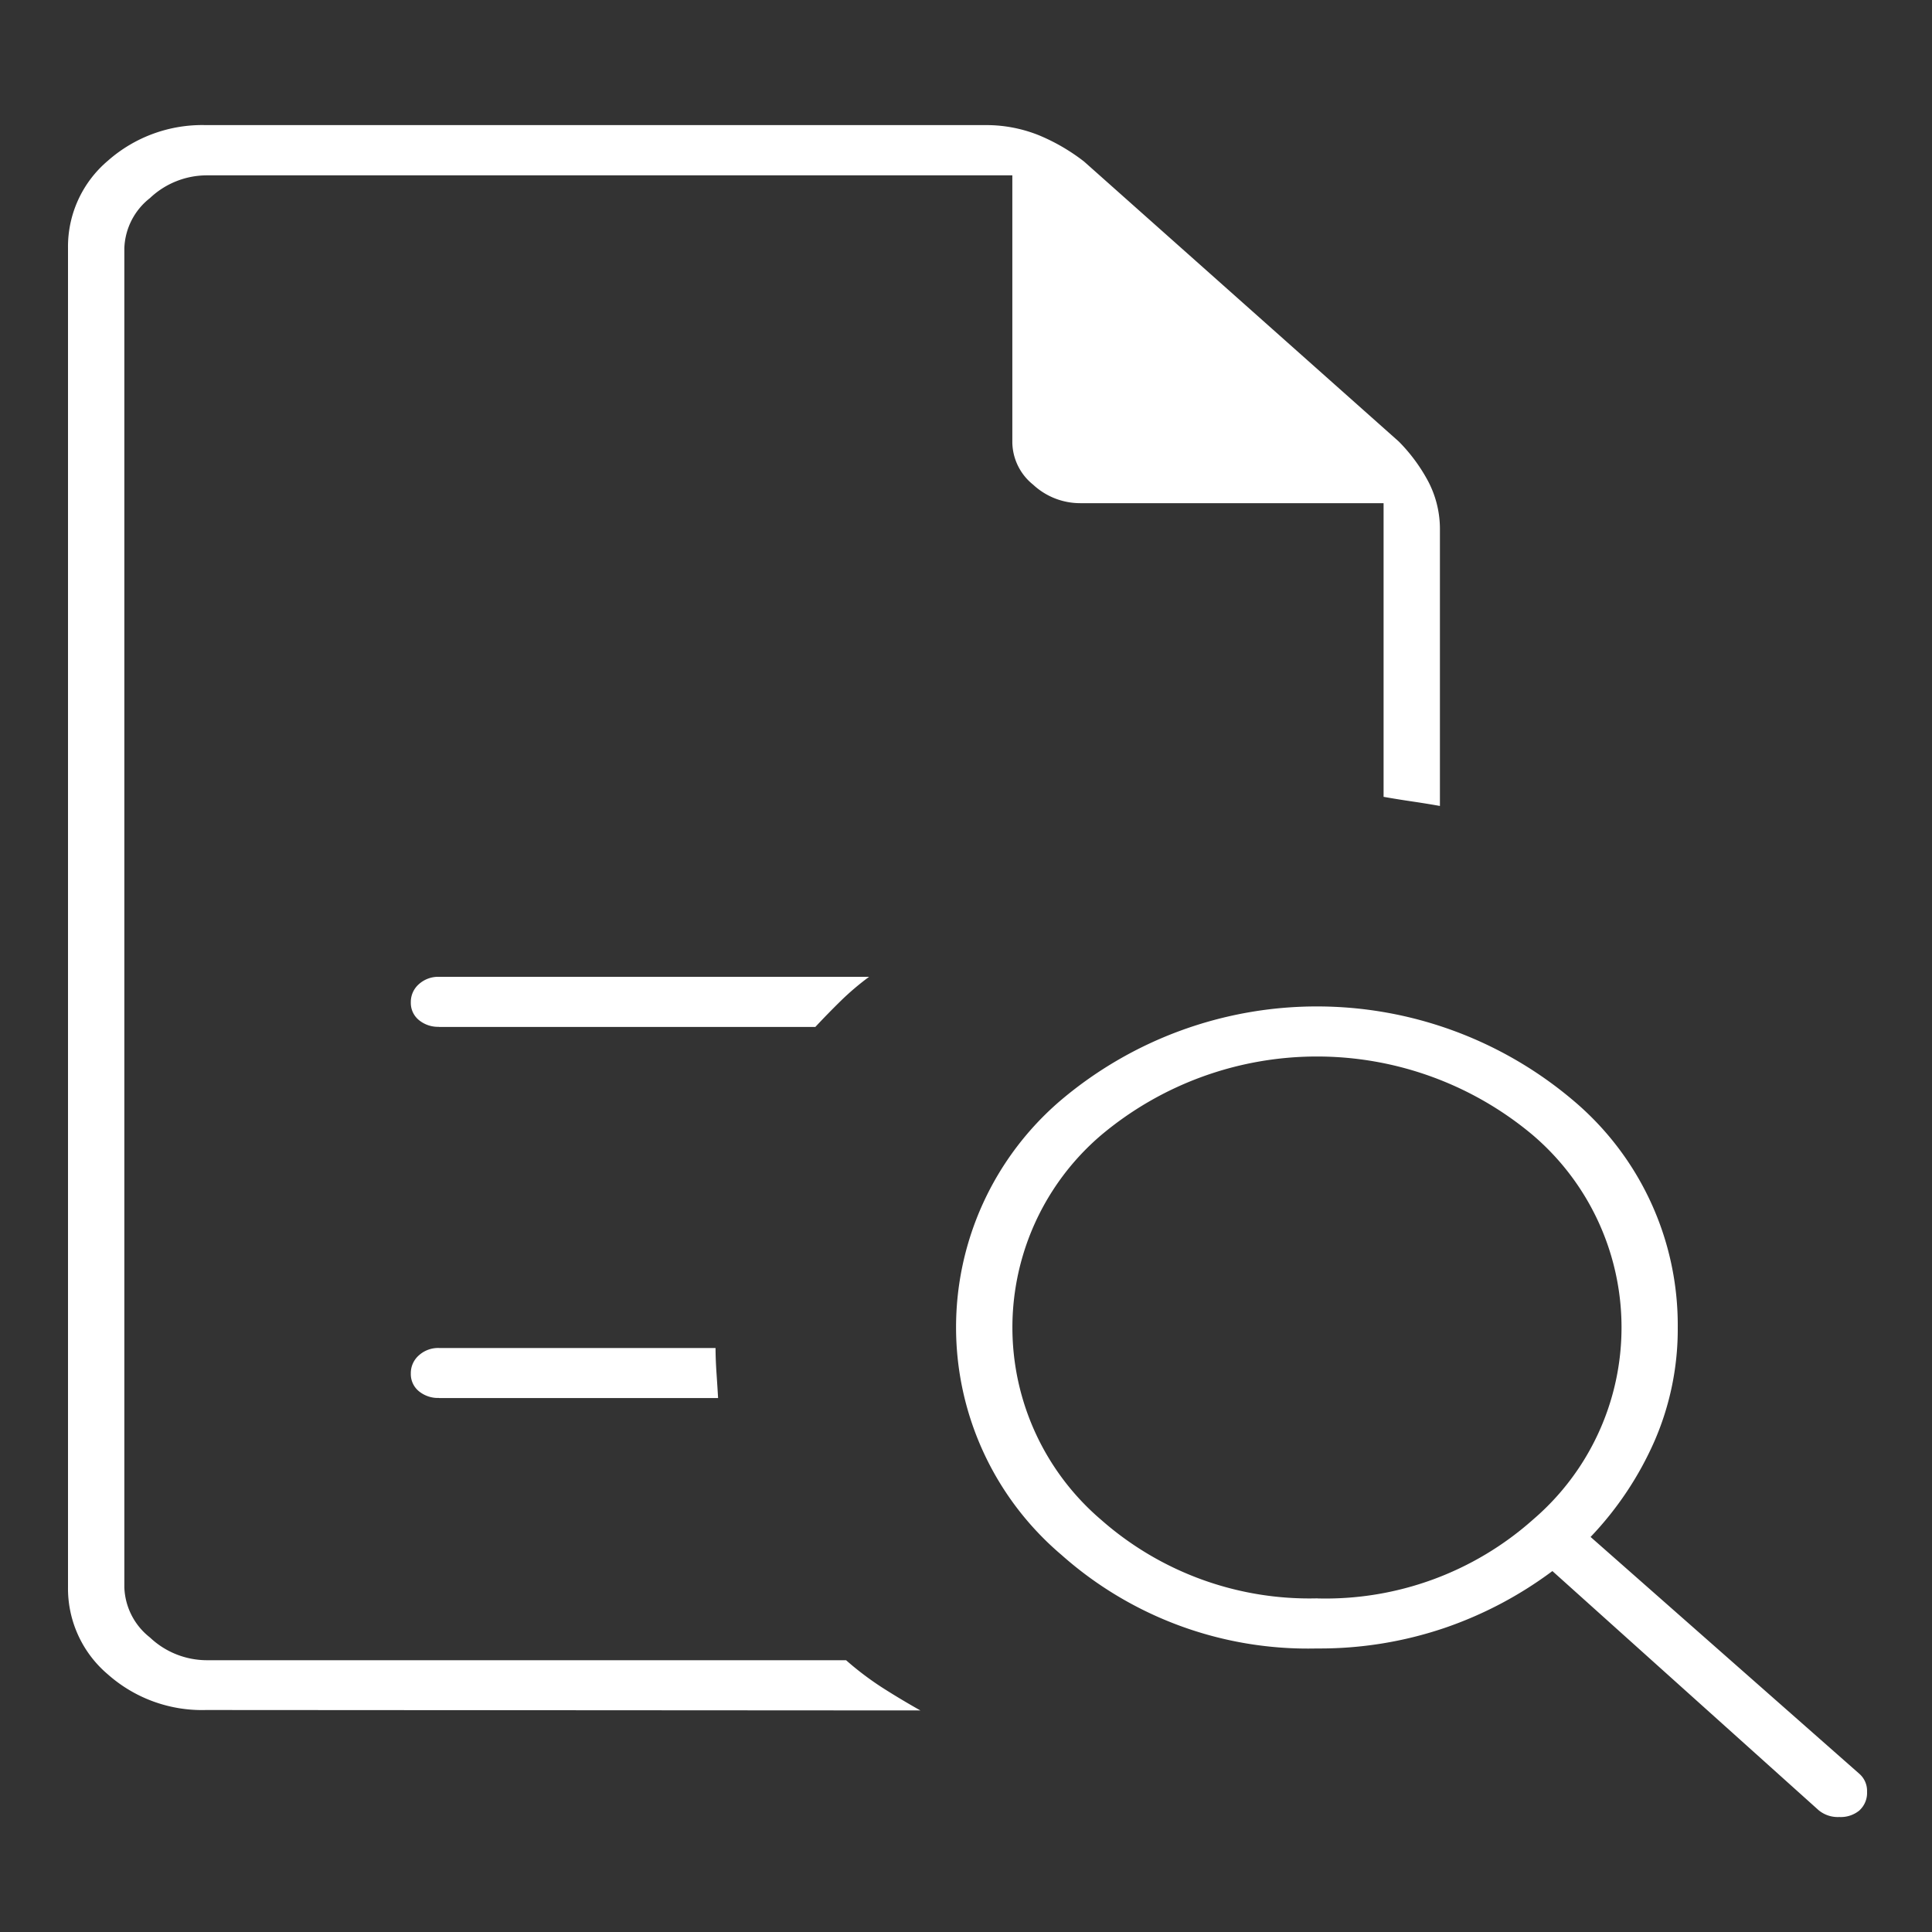 <svg xmlns="http://www.w3.org/2000/svg" width="50" height="50" viewBox="0 0 50 50"><rect x="0" y="0" width="50" height="50" fill="#333333" stroke="none"/><rect width="50" height="50" fill="none"/><path d="M173.457,229.3v0Zm8.147,22.039h9.737q.331-.354.662-.678a7,7,0,0,1,.729-.619H181.6a.744.744,0,0,0-.519.19.611.611,0,0,0-.209.471.571.571,0,0,0,.209.458A.777.777,0,0,0,181.6,251.336Zm0,9.605h7.22q-.017-.295-.041-.648t-.025-.648H181.6a.744.744,0,0,0-.519.19.611.611,0,0,0-.209.471.571.571,0,0,0,.209.458A.778.778,0,0,0,181.6,260.941Zm-6.039,8.073a3.671,3.671,0,0,1-2.531-.92A2.911,2.911,0,0,1,172,265.832v-34.65a2.911,2.911,0,0,1,1.034-2.262,3.687,3.687,0,0,1,2.543-.92h20.136a3.643,3.643,0,0,1,1.42.265,5.078,5.078,0,0,1,1.163.678l8.147,7.248a4.42,4.42,0,0,1,.762,1.035,2.659,2.659,0,0,1,.3,1.264v7.13q-.331-.059-.729-.118t-.729-.118v-7.6H198.2a1.788,1.788,0,0,1-1.223-.479,1.429,1.429,0,0,1-.538-1.088V229.3H175.577a2.146,2.146,0,0,0-1.457.589,1.721,1.721,0,0,0-.662,1.3v34.65a1.721,1.721,0,0,0,.662,1.3,2.145,2.145,0,0,0,1.457.589h16.559a7.876,7.876,0,0,0,.923.7q.468.3,1,.6Zm28.771-2.888a8.074,8.074,0,0,0,5.584-2.045,6.543,6.543,0,0,0-.013-9.947,8.684,8.684,0,0,0-11.181.012,6.543,6.543,0,0,0,.013,9.947A8.149,8.149,0,0,0,204.336,266.127Zm14.034,5.48a.757.757,0,0,1-.53.177.775.775,0,0,1-.535-.177l-6.889-6.188a10.159,10.159,0,0,1-2.793,1.473,10.039,10.039,0,0,1-3.3.53A9.6,9.6,0,0,1,197.708,265a7.722,7.722,0,0,1,0-11.775,10.259,10.259,0,0,1,13.236.007,7.6,7.6,0,0,1,2.716,5.885,7.258,7.258,0,0,1-.6,2.936,8.6,8.6,0,0,1-1.656,2.485l6.955,6.129a.587.587,0,0,1,.2.469A.61.61,0,0,1,218.37,271.607Z" transform="translate(-170.24 -224.762)" fill="#fff"/></svg>